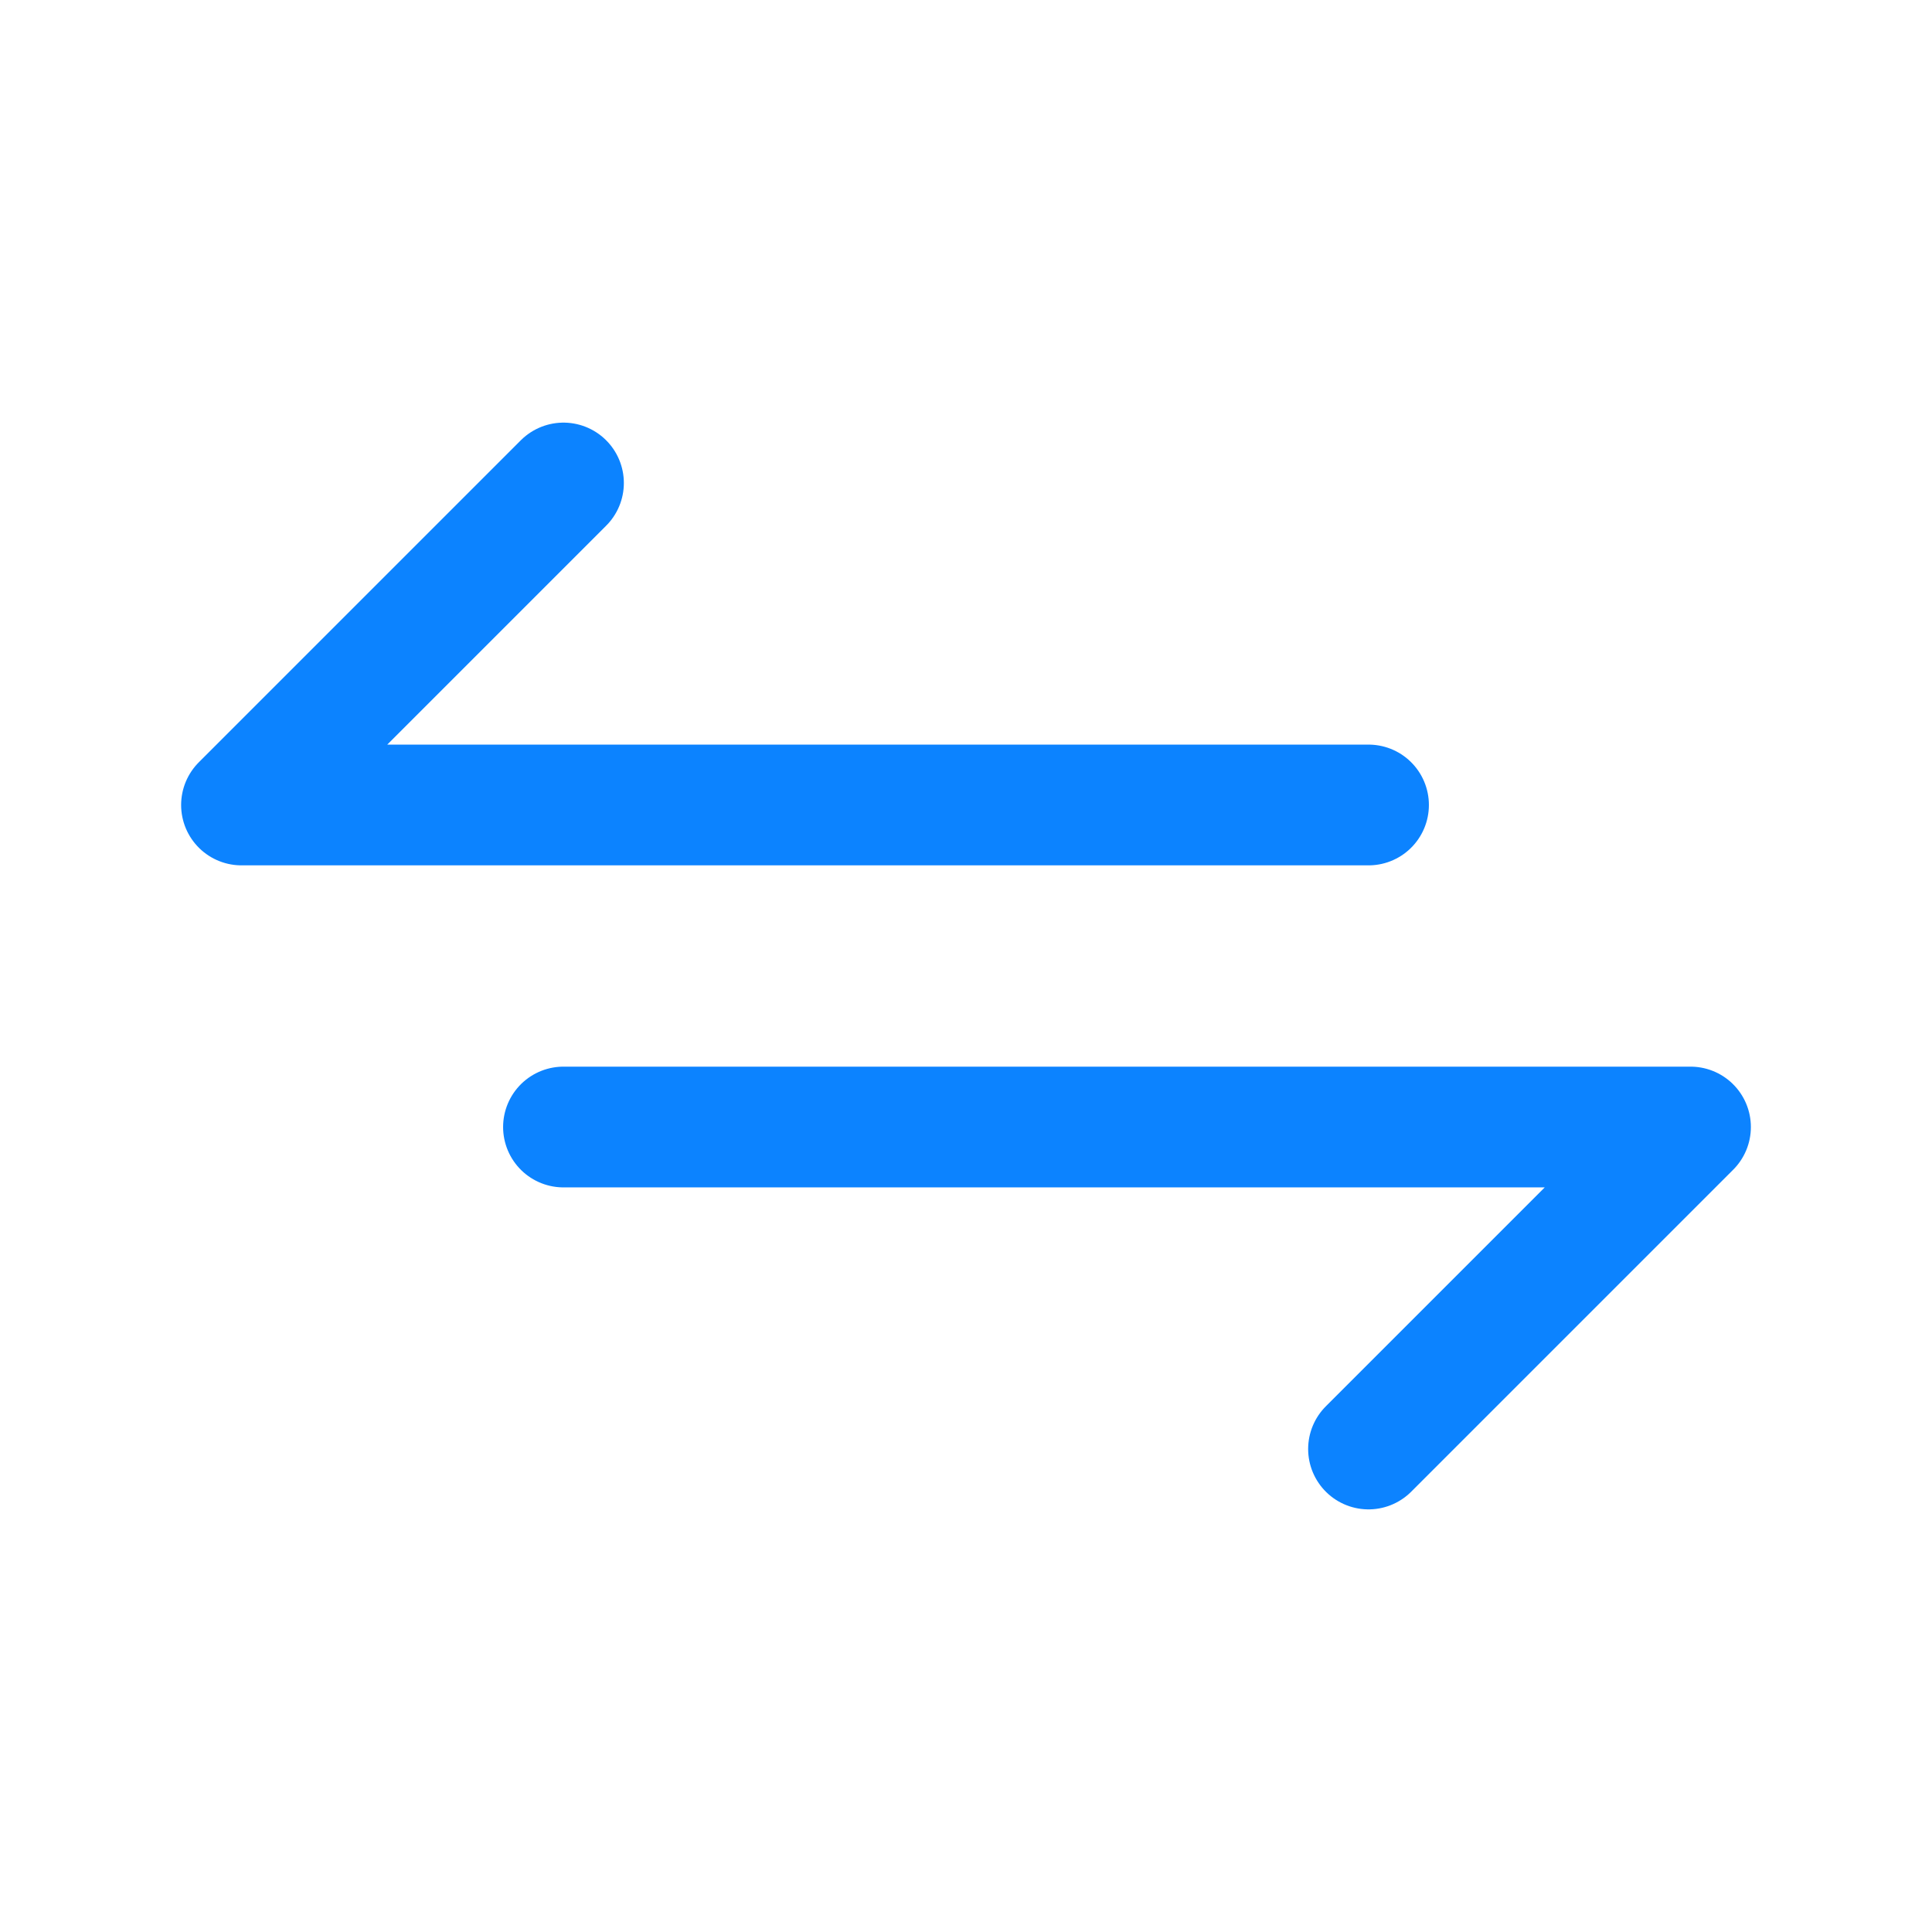 <svg width="32" height="32" viewBox="0 0 32 32" fill="none" xmlns="http://www.w3.org/2000/svg">
<path d="M22.667 13.333H4L9.333 8M9.333 18.667H28L22.667 24" stroke="#0C83FF" stroke-width="2" stroke-linecap="round" stroke-linejoin="round"/>
</svg>
